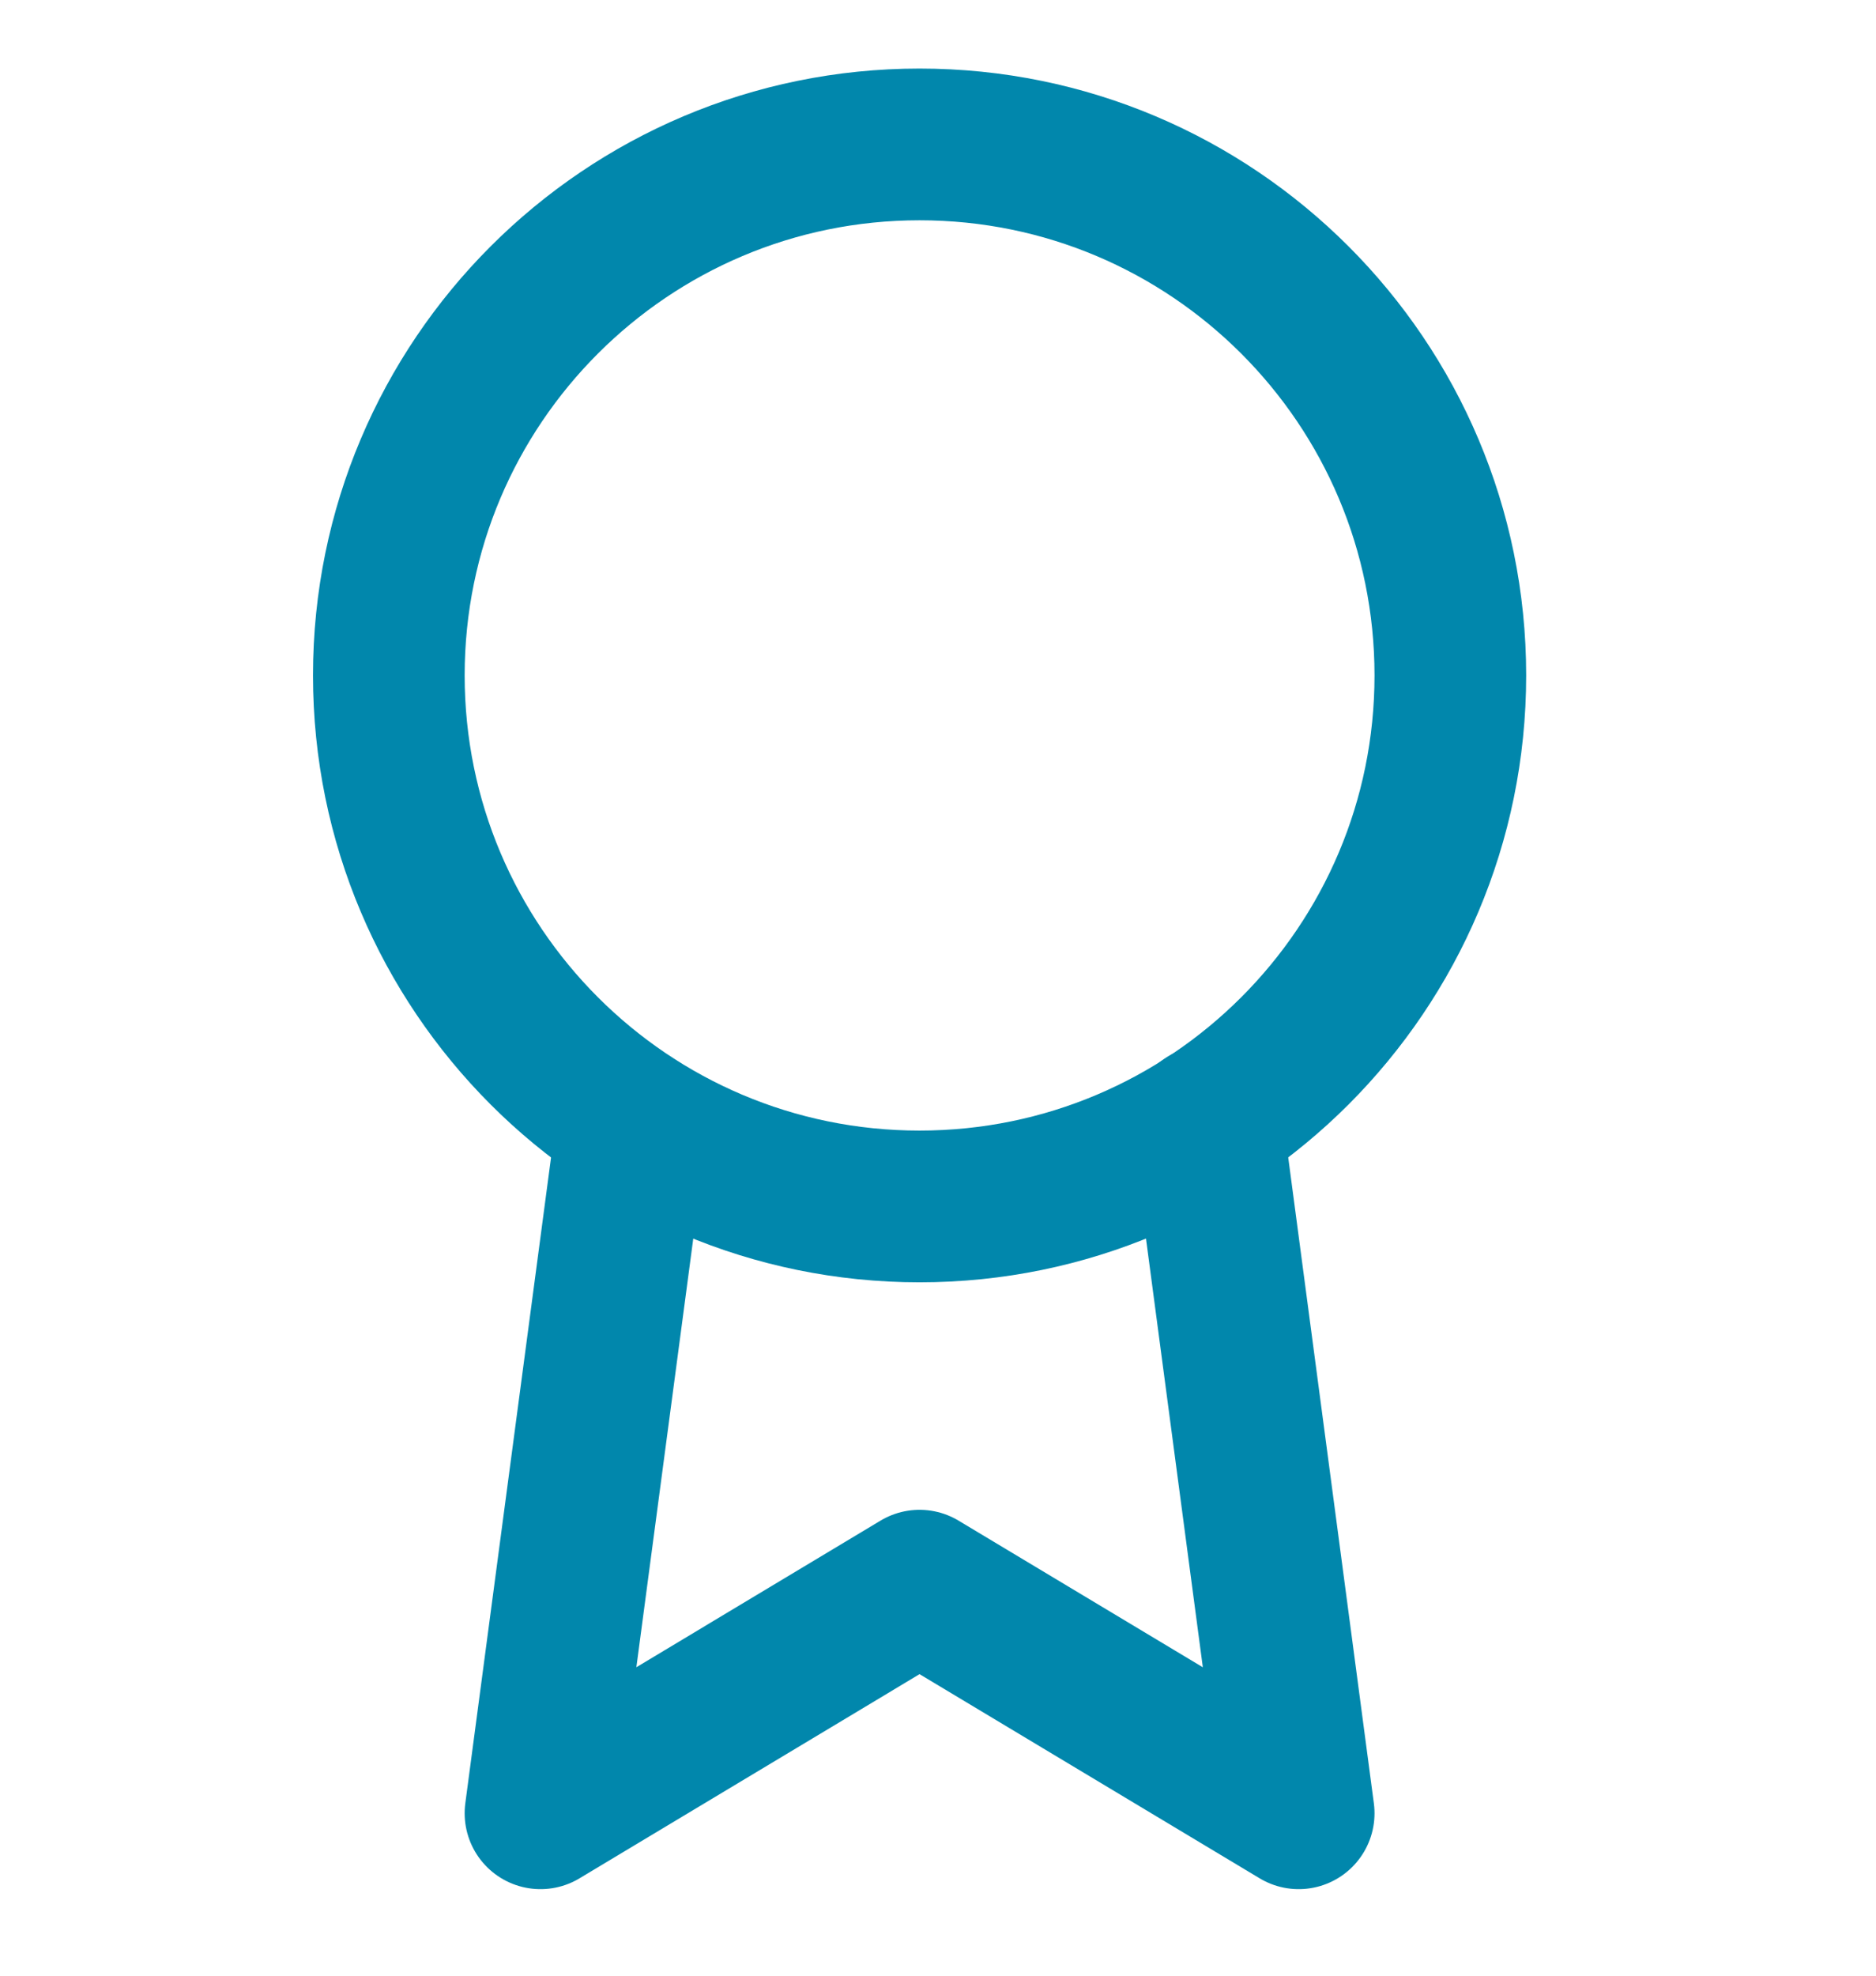 <svg width="19" height="20" viewBox="0 0 19 20" fill="none" xmlns="http://www.w3.org/2000/svg">
<g clip-path="url(#clip0_6728_7054)">
<path d="M9.313 12.213C12.282 12.213 14.689 9.806 14.689 6.837C14.689 3.869 12.282 1.462 9.313 1.462C6.345 1.462 3.938 3.869 3.938 6.837C3.938 9.806 6.345 12.213 9.313 12.213Z" stroke="#0187AC" stroke-width="1.536" stroke-linecap="round" stroke-linejoin="round"/>
<path d="M6.403 11.361L5.474 18.356L9.313 16.052L13.153 18.356L12.224 11.353" stroke="#0187AC" stroke-width="1.536" stroke-linecap="round" stroke-linejoin="round"/>
</g>
<defs>
<clipPath id="clip0_6728_7054">
<rect width="18.43" height="18.43" fill="white" transform="translate(0.099 0.694)"/>
</clipPath>
</defs>
</svg>
